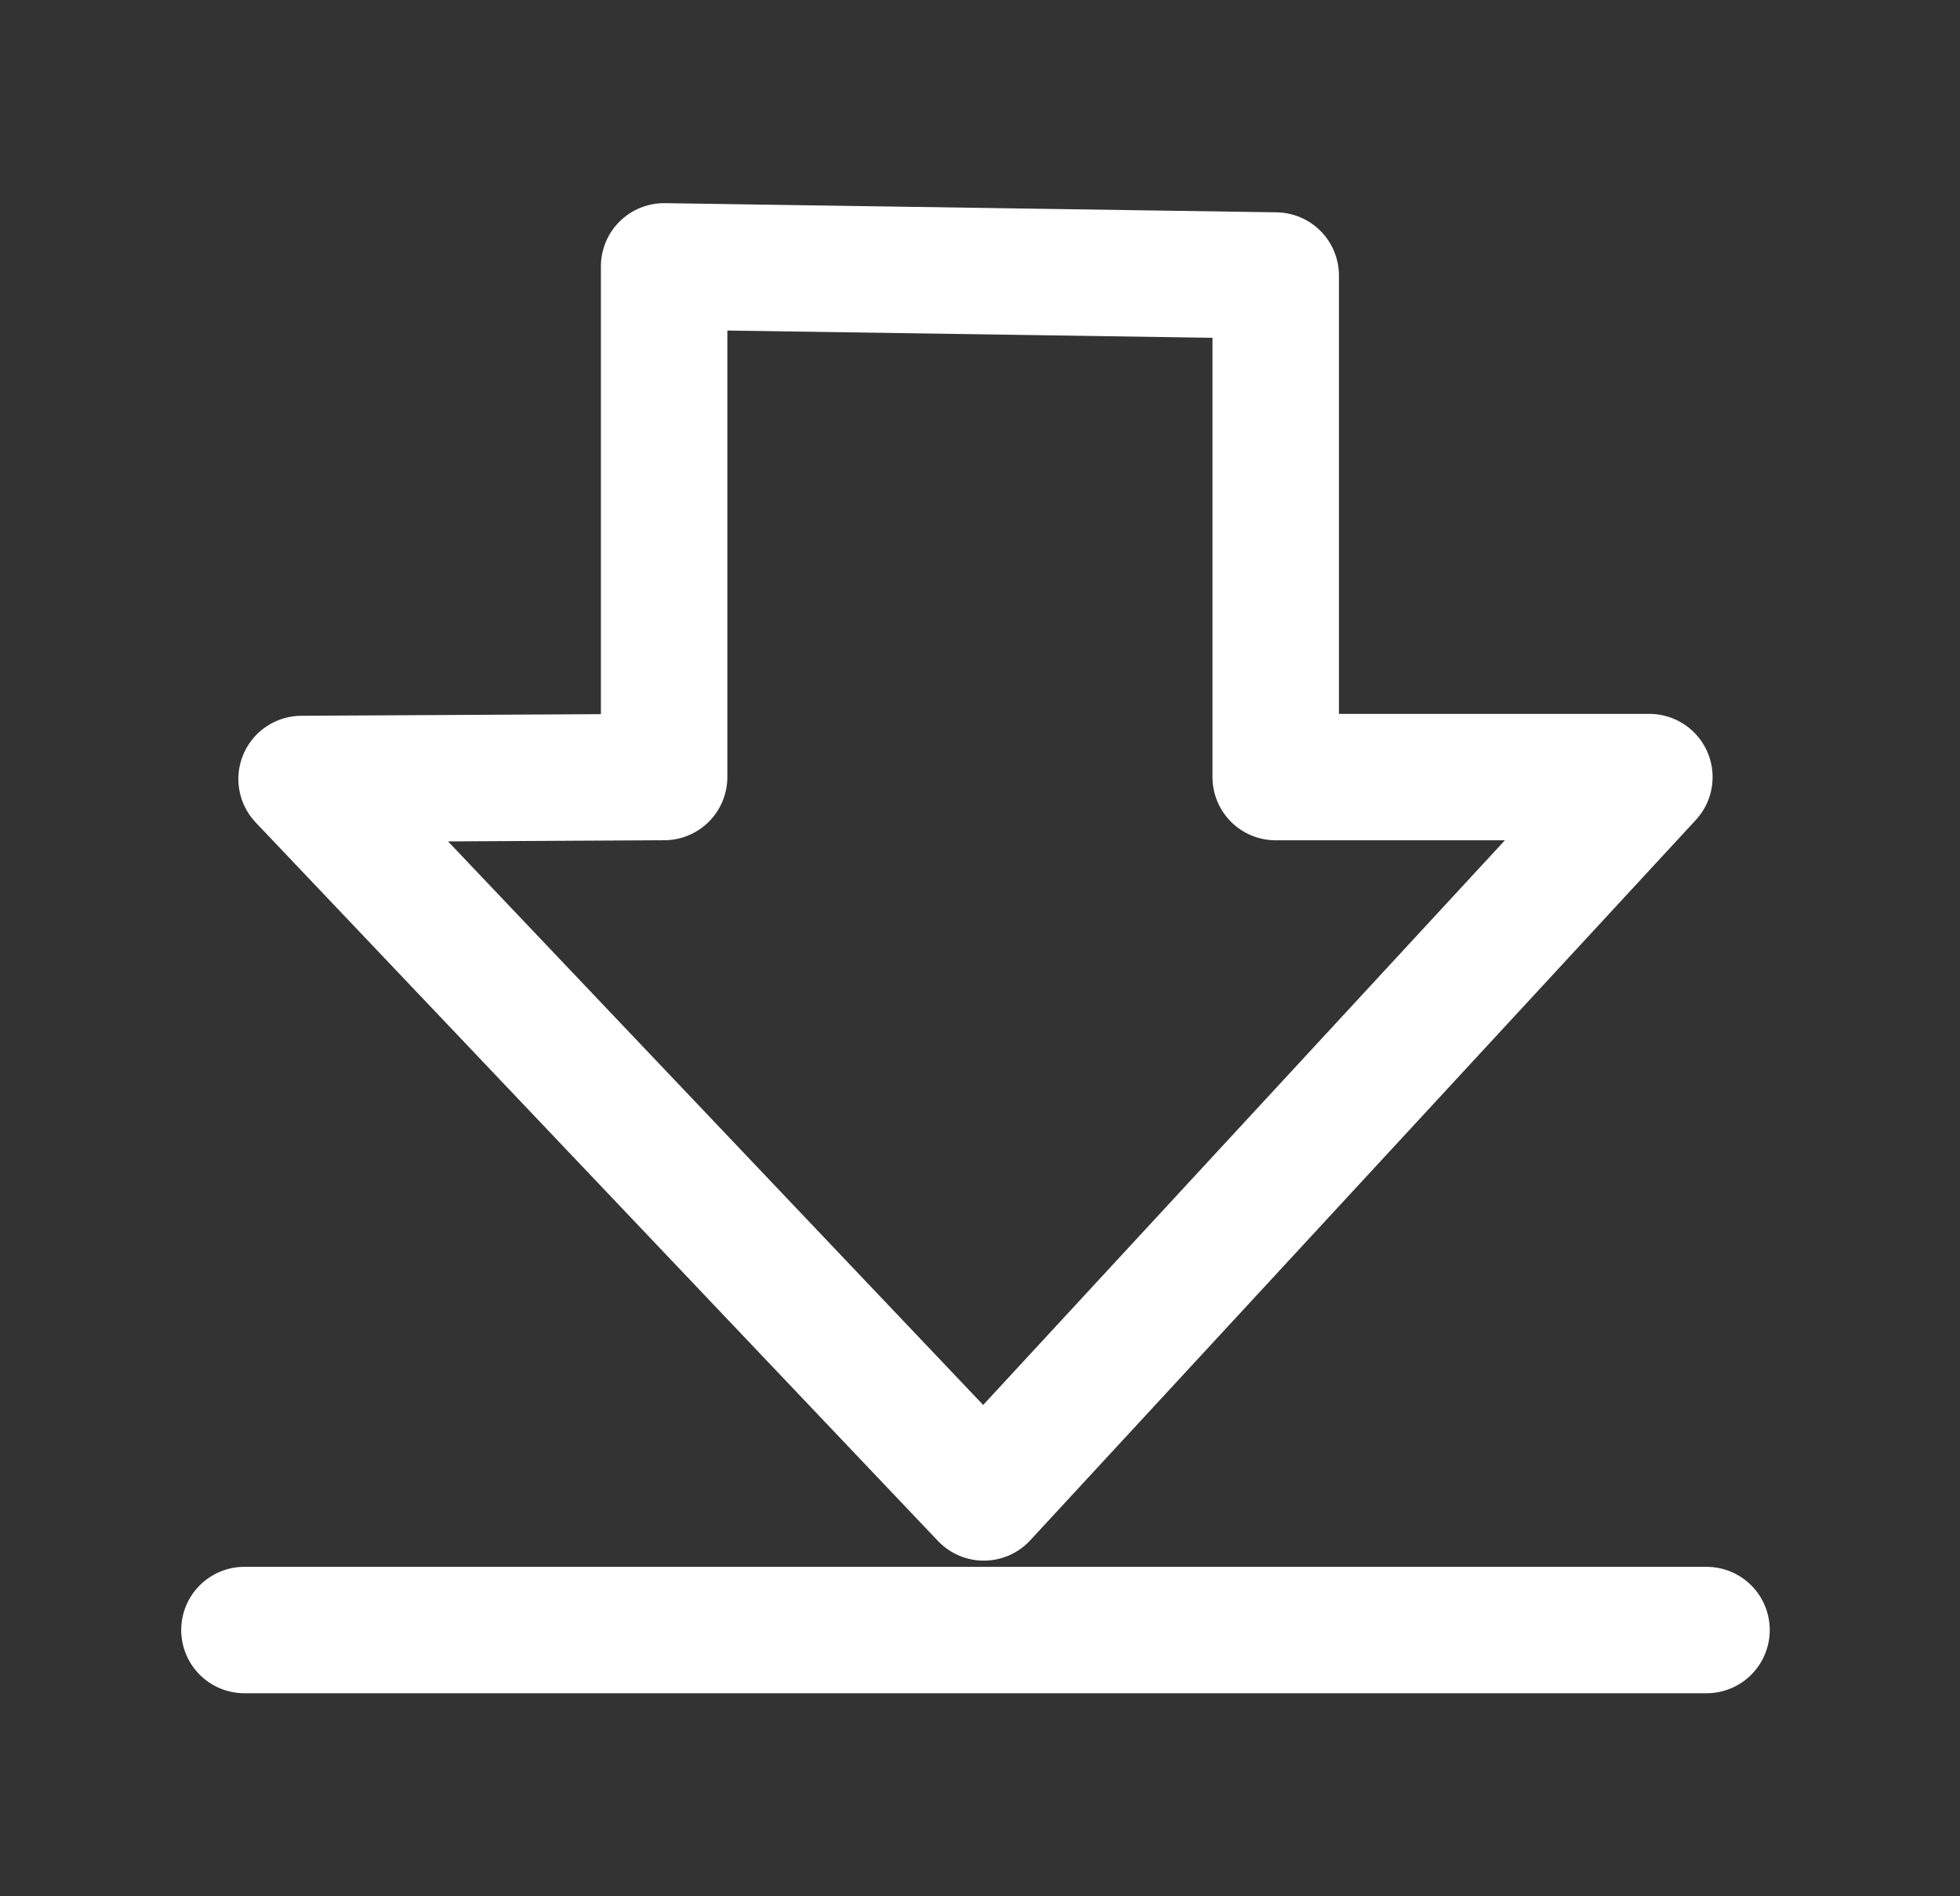 <?xml version="1.0" encoding="UTF-8"?> <svg xmlns="http://www.w3.org/2000/svg" width="31" height="30" viewBox="0 0 31 30" fill="none"><rect x="0" y="0" width="31" height="30" fill="#333333" stroke="none"/><path d="M3.866 25.788H26.991M4.77 12.324L10.504 12.293V4.214L20.177 4.359V12.294H26.087L15.56 23.69L4.77 12.324Z" stroke="white" stroke-width="2" stroke-linecap="round" stroke-linejoin="round"></path></svg> 